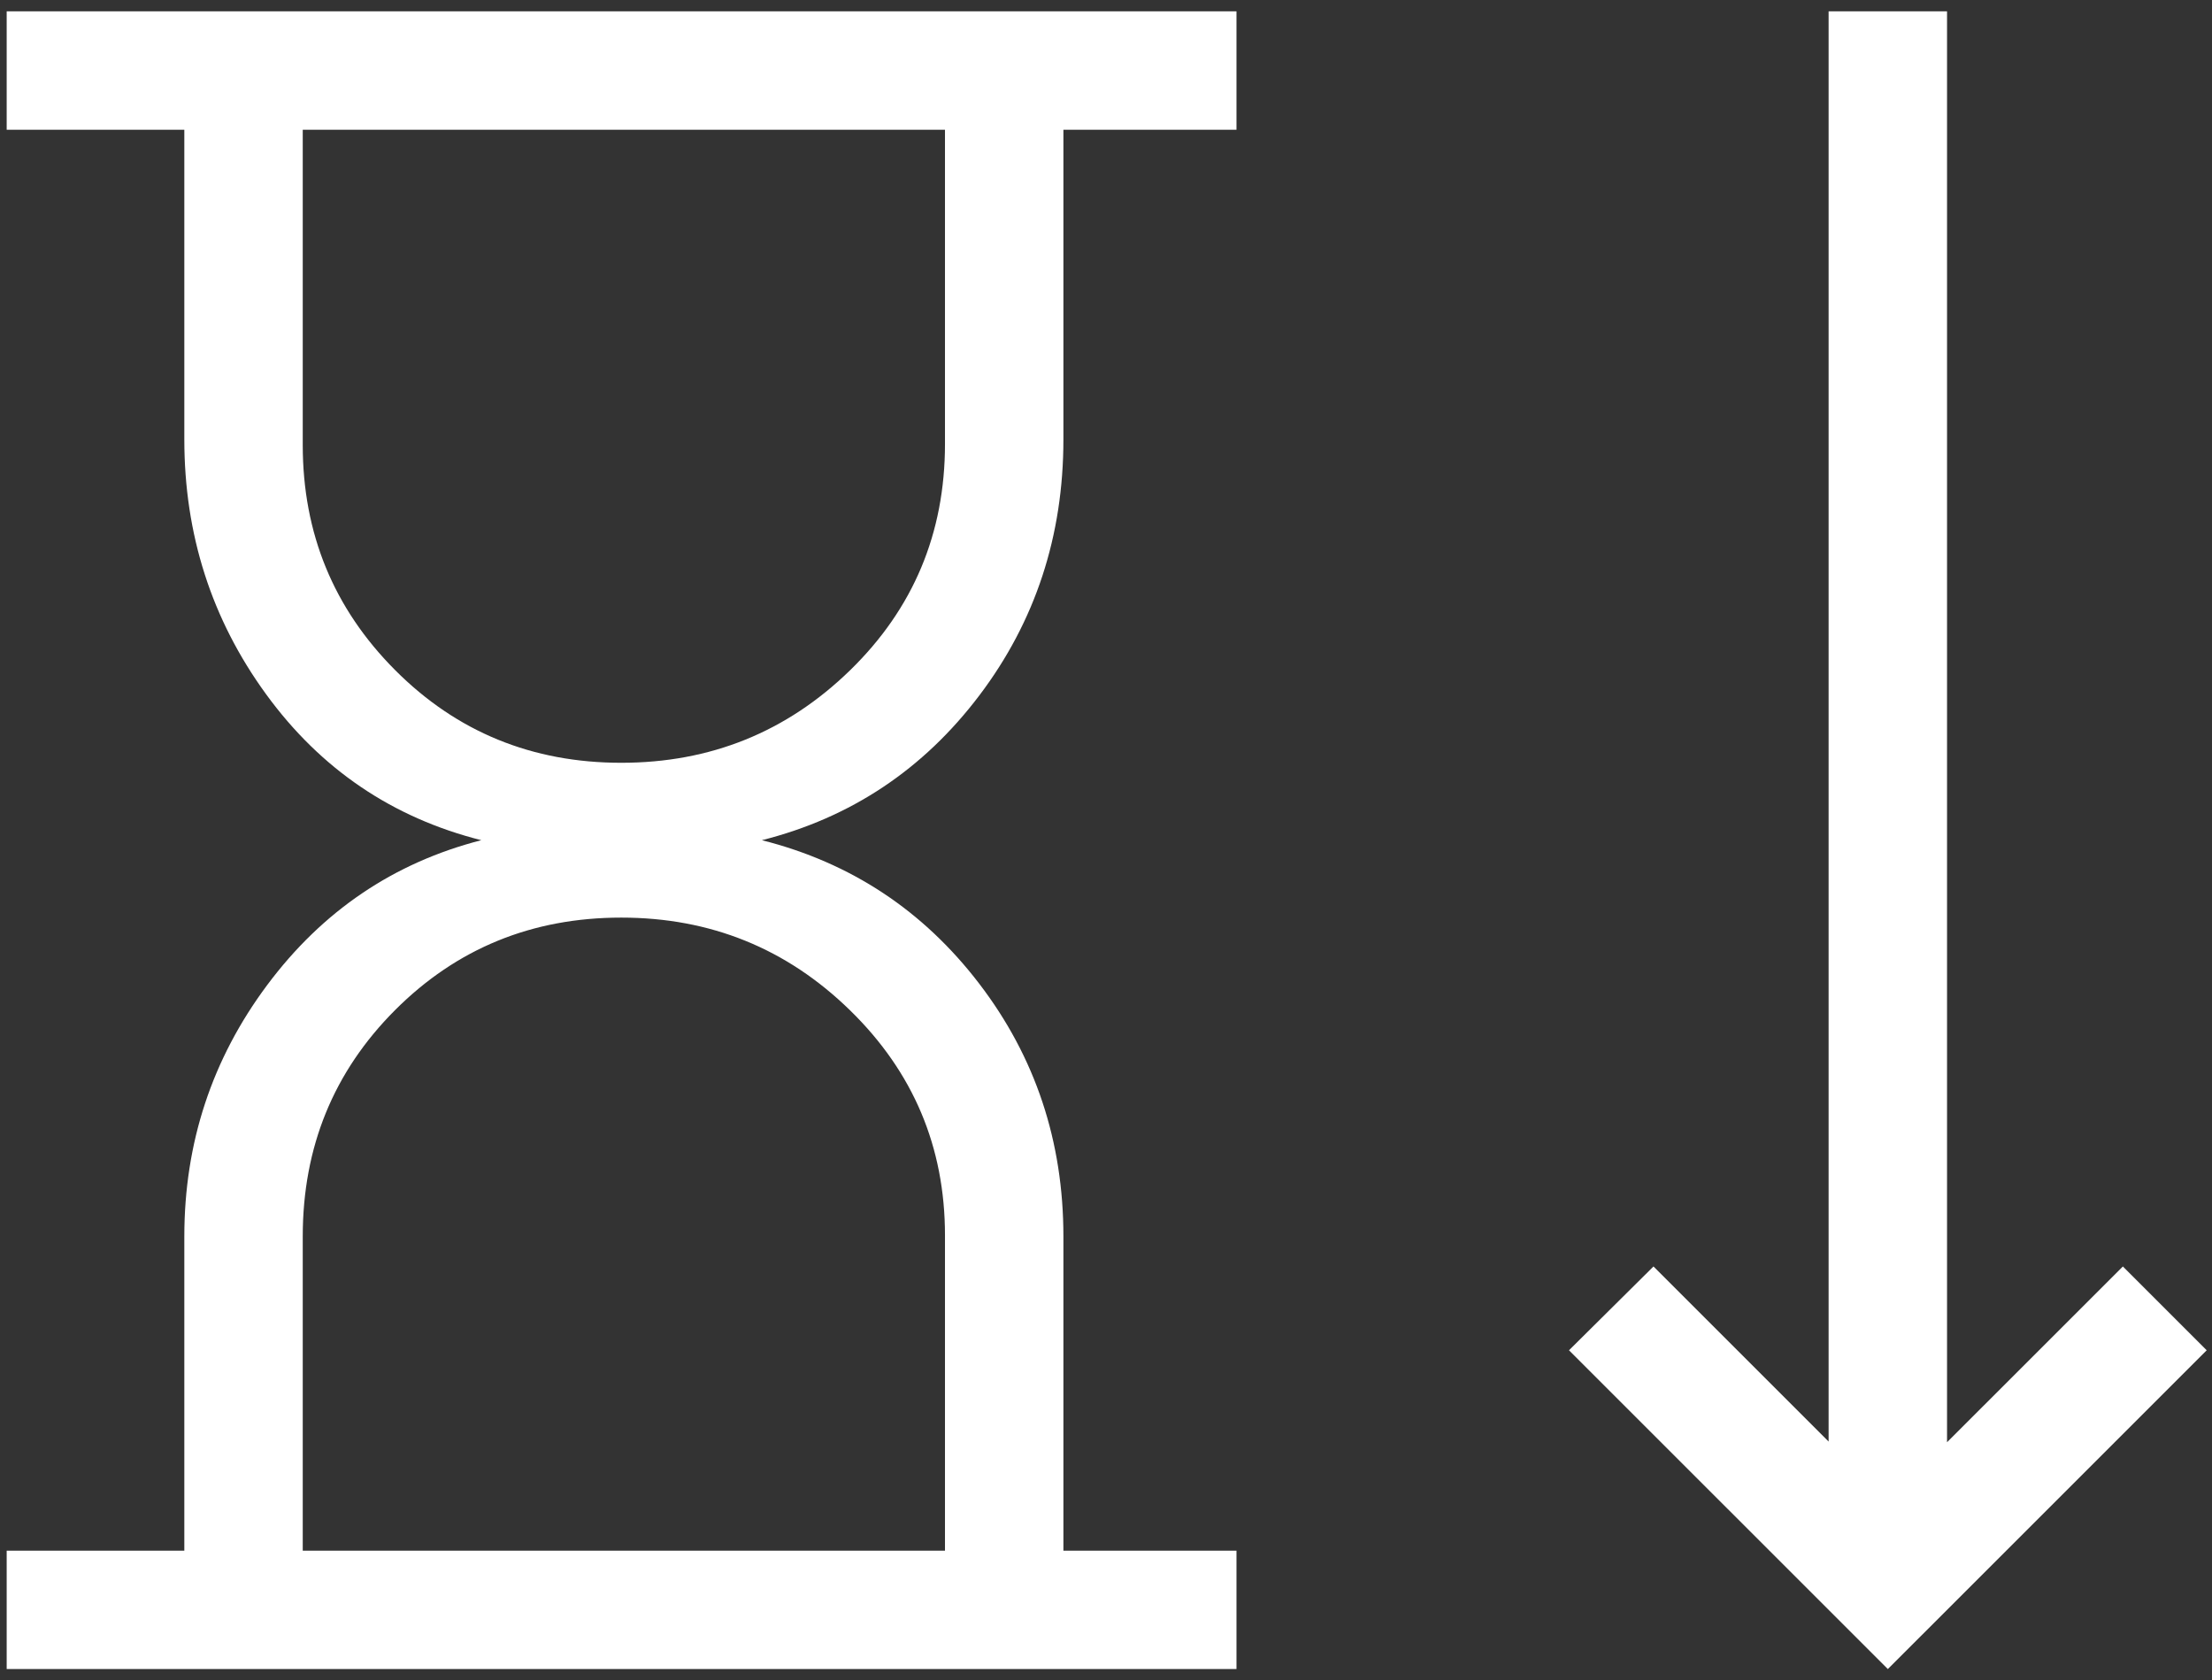 <svg width="179" height="136" viewBox="0 0 179 136" fill="none" xmlns="http://www.w3.org/2000/svg">
<rect x="0" y="0" width="179" height="136" fill="#333333" stroke="none"/>
<path d="M50.274 61.735C57.492 61.735 63.662 59.241 68.786 54.252C73.909 49.263 76.47 43.156 76.47 35.932V10.5H24.499V36.016C24.499 43.16 26.991 49.233 31.974 54.233C36.958 59.234 43.057 61.735 50.274 61.735ZM24.499 125.5H76.47V99.984C76.47 92.84 73.909 86.767 68.786 81.766C63.662 76.765 57.492 74.265 50.274 74.265C43.057 74.265 36.958 76.759 31.974 81.747C26.991 86.737 24.499 92.844 24.499 100.068V125.5ZM0.541 135.083V125.5H14.916V100.068C14.916 92.499 17.152 85.716 21.624 79.72C26.097 73.724 31.871 69.817 38.949 68C31.748 66.182 25.943 62.244 21.533 56.186C17.122 50.129 14.916 43.256 14.916 35.565V10.5H0.541V0.917H100.059V10.5H86.053V35.565C86.053 43.379 83.787 50.283 79.254 56.279C74.719 62.275 68.853 66.182 61.654 68C68.853 69.817 74.719 73.694 79.254 79.629C83.787 85.563 86.053 92.376 86.053 100.068V125.5H100.059V135.083H0.541ZM152.768 135.083L126.967 109.282L133.804 102.5L147.976 116.671V0.917H157.559V116.726L171.788 102.5L178.571 109.282L152.768 135.083Z" fill="white"/>
</svg>
